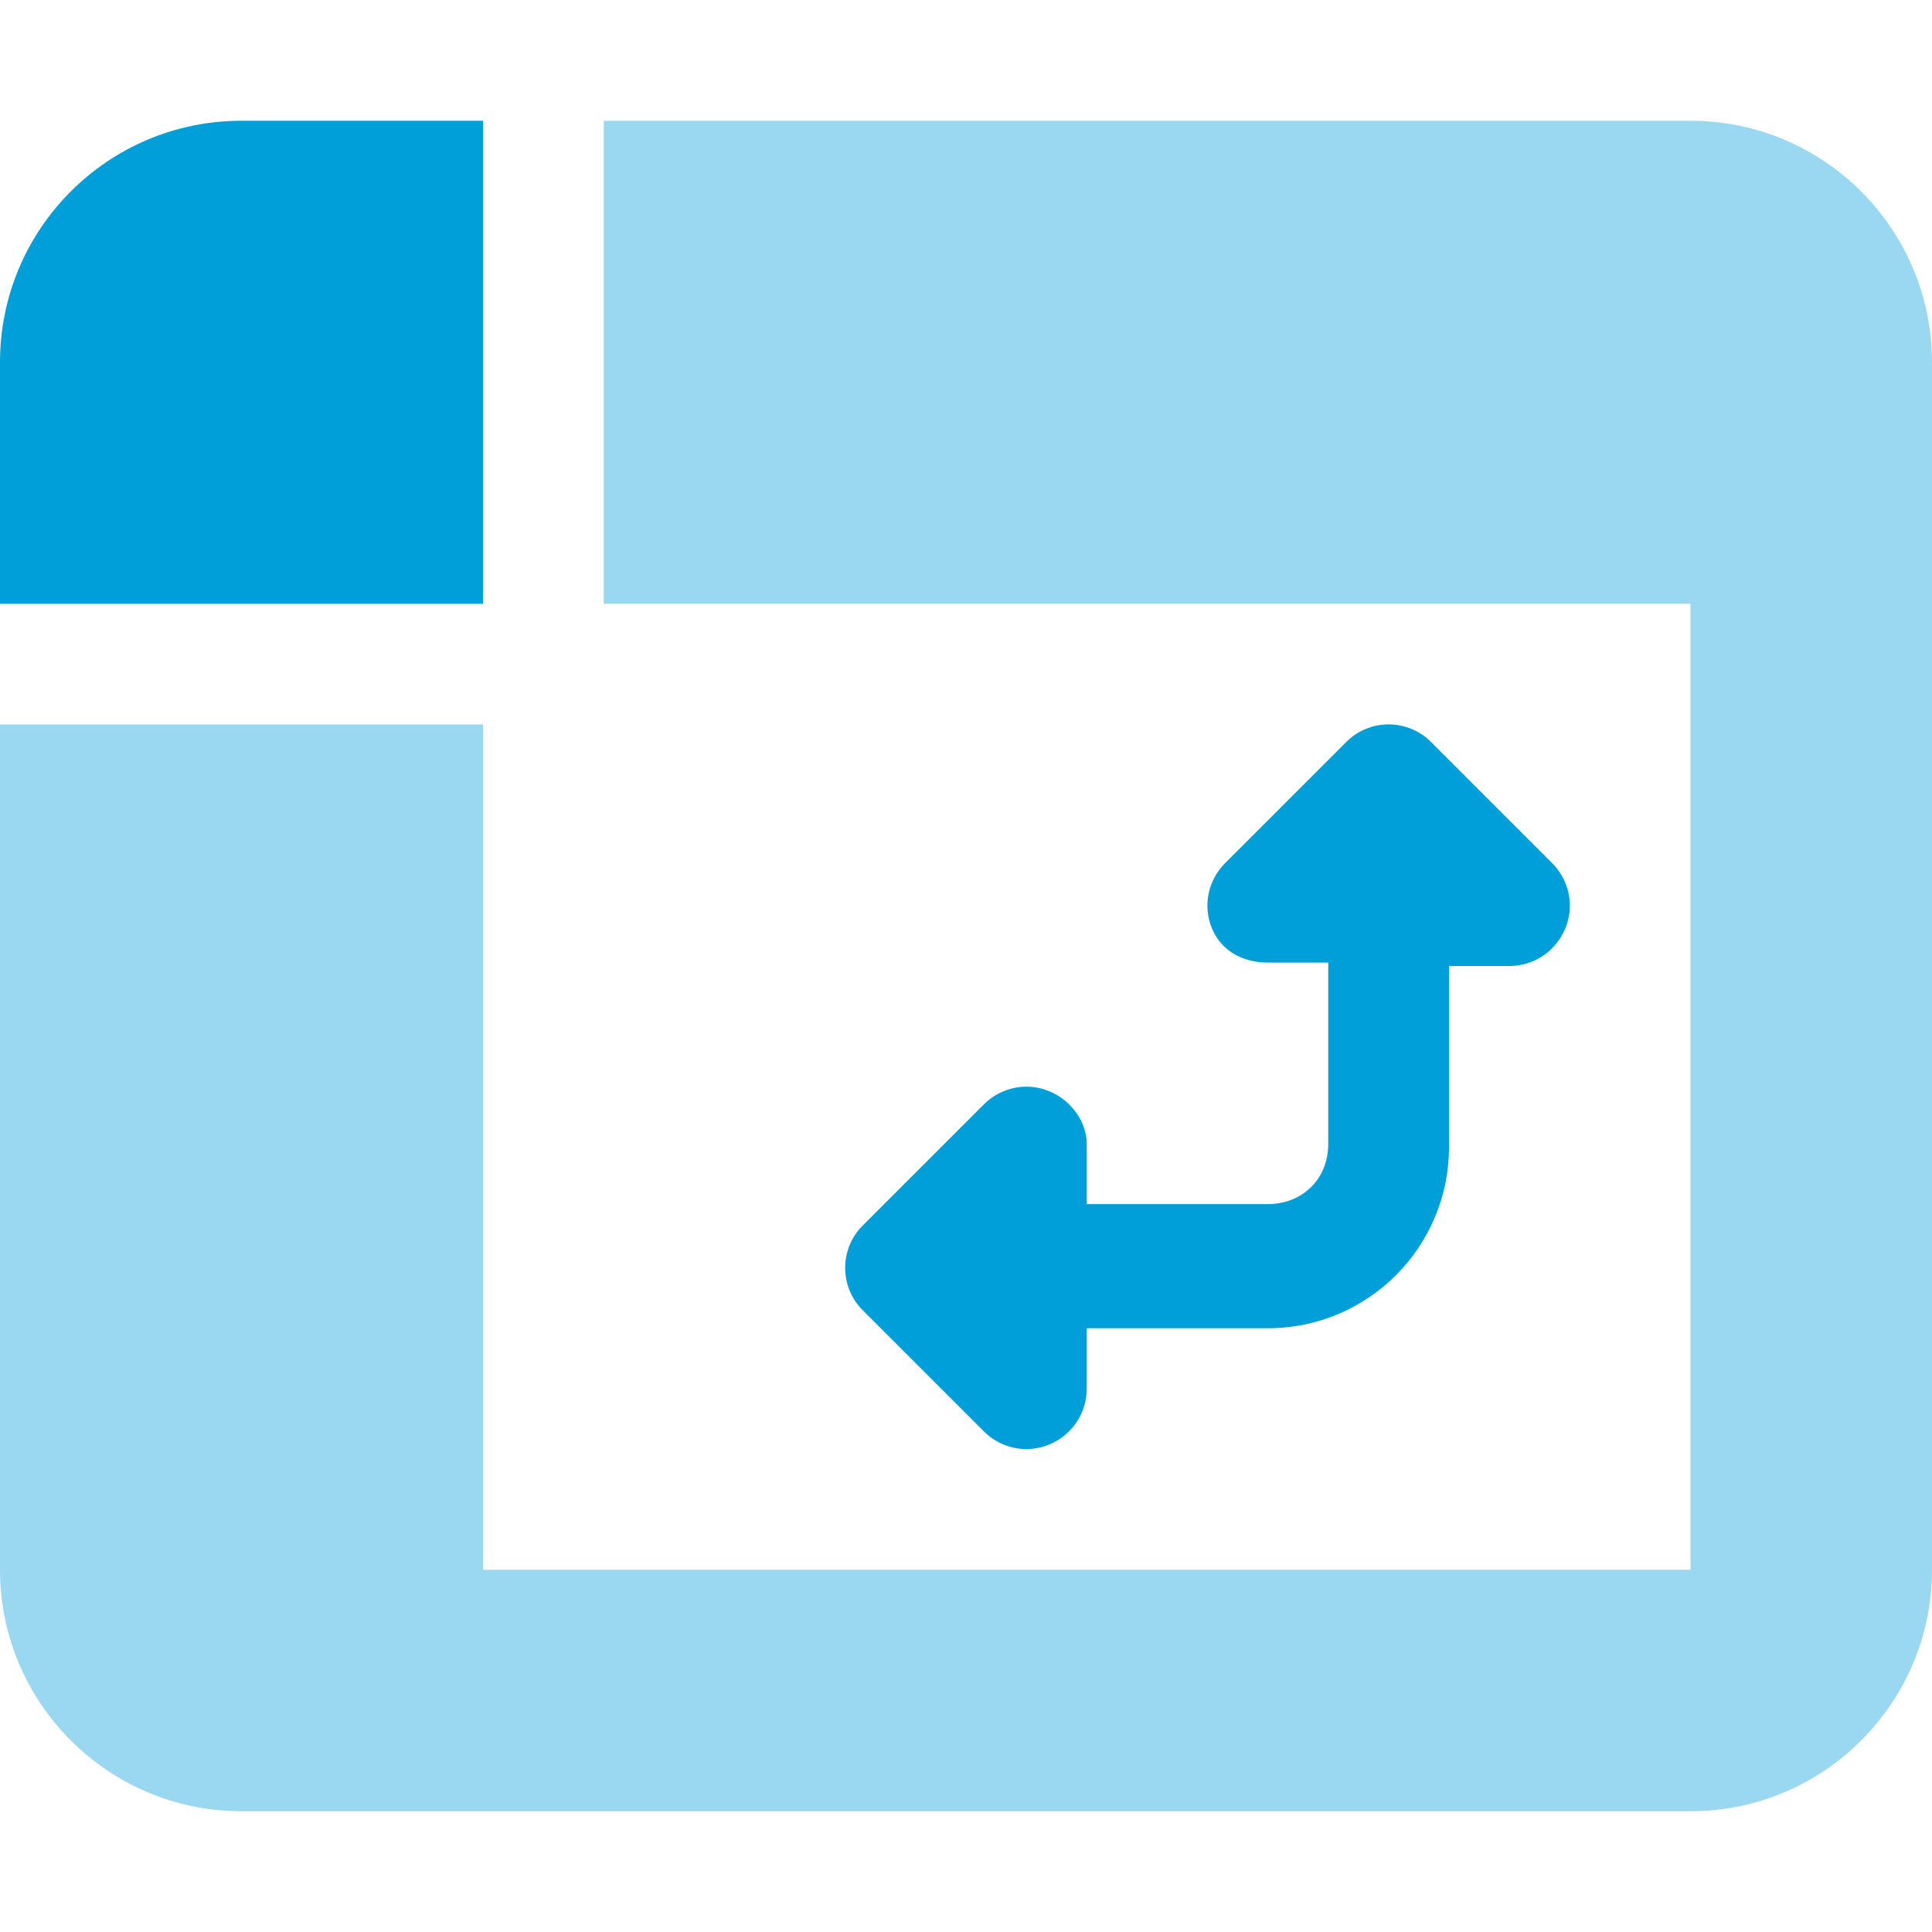 <?xml version="1.0" encoding="utf-8"?>
<!-- Generator: Adobe Illustrator 26.3.1, SVG Export Plug-In . SVG Version: 6.00 Build 0)  -->
<svg version="1.1" id="Layer_1" xmlns="http://www.w3.org/2000/svg" xmlns:xlink="http://www.w3.org/1999/xlink" x="0px" y="0px"
	 viewBox="0 0 512 512" style="enable-background:new 0 0 512 512;" xml:space="preserve">
<style type="text/css">
	.st0{fill:#009FD9;}
	.st1{opacity:0.4;fill:#009FD9;enable-background:new    ;}
</style>
<path class="st0" d="M128,32v128H0V96c0-35.3,28.6-64,64-64H128z M414.8,246.1c-2.5,6-8.3,9.9-14.8,9.9h-16v48c0,26.5-21.5,48-48,48
	h-48v16c0,6.5-3.9,12.3-9.9,14.8s-12.8,1.1-17.4-3.5l-32-32c-6.3-6.2-6.3-16.4,0-22.6l32-32c4.6-4.6,11.4-6,17.4-3.5
	s9.9,8.3,9.9,13.9v16h48c8.8,0,16-6.3,16-16v-48h-16c-6.5,0-12.3-3-14.8-9s-1.1-12.8,3.5-17.4l32-32c6.2-6.3,16.4-6.3,22.6,0l32,32
	C415.9,233.3,417.3,240.1,414.8,246.1L414.8,246.1z"/>
<path class="st1" d="M128,192v224h320V160H160V32h288c35.3,0,64,28.7,64,64v320c0,35.3-28.7,64-64,64H64c-35.3,0-64-28.7-64-64V192
	H128z"/>
</svg>
